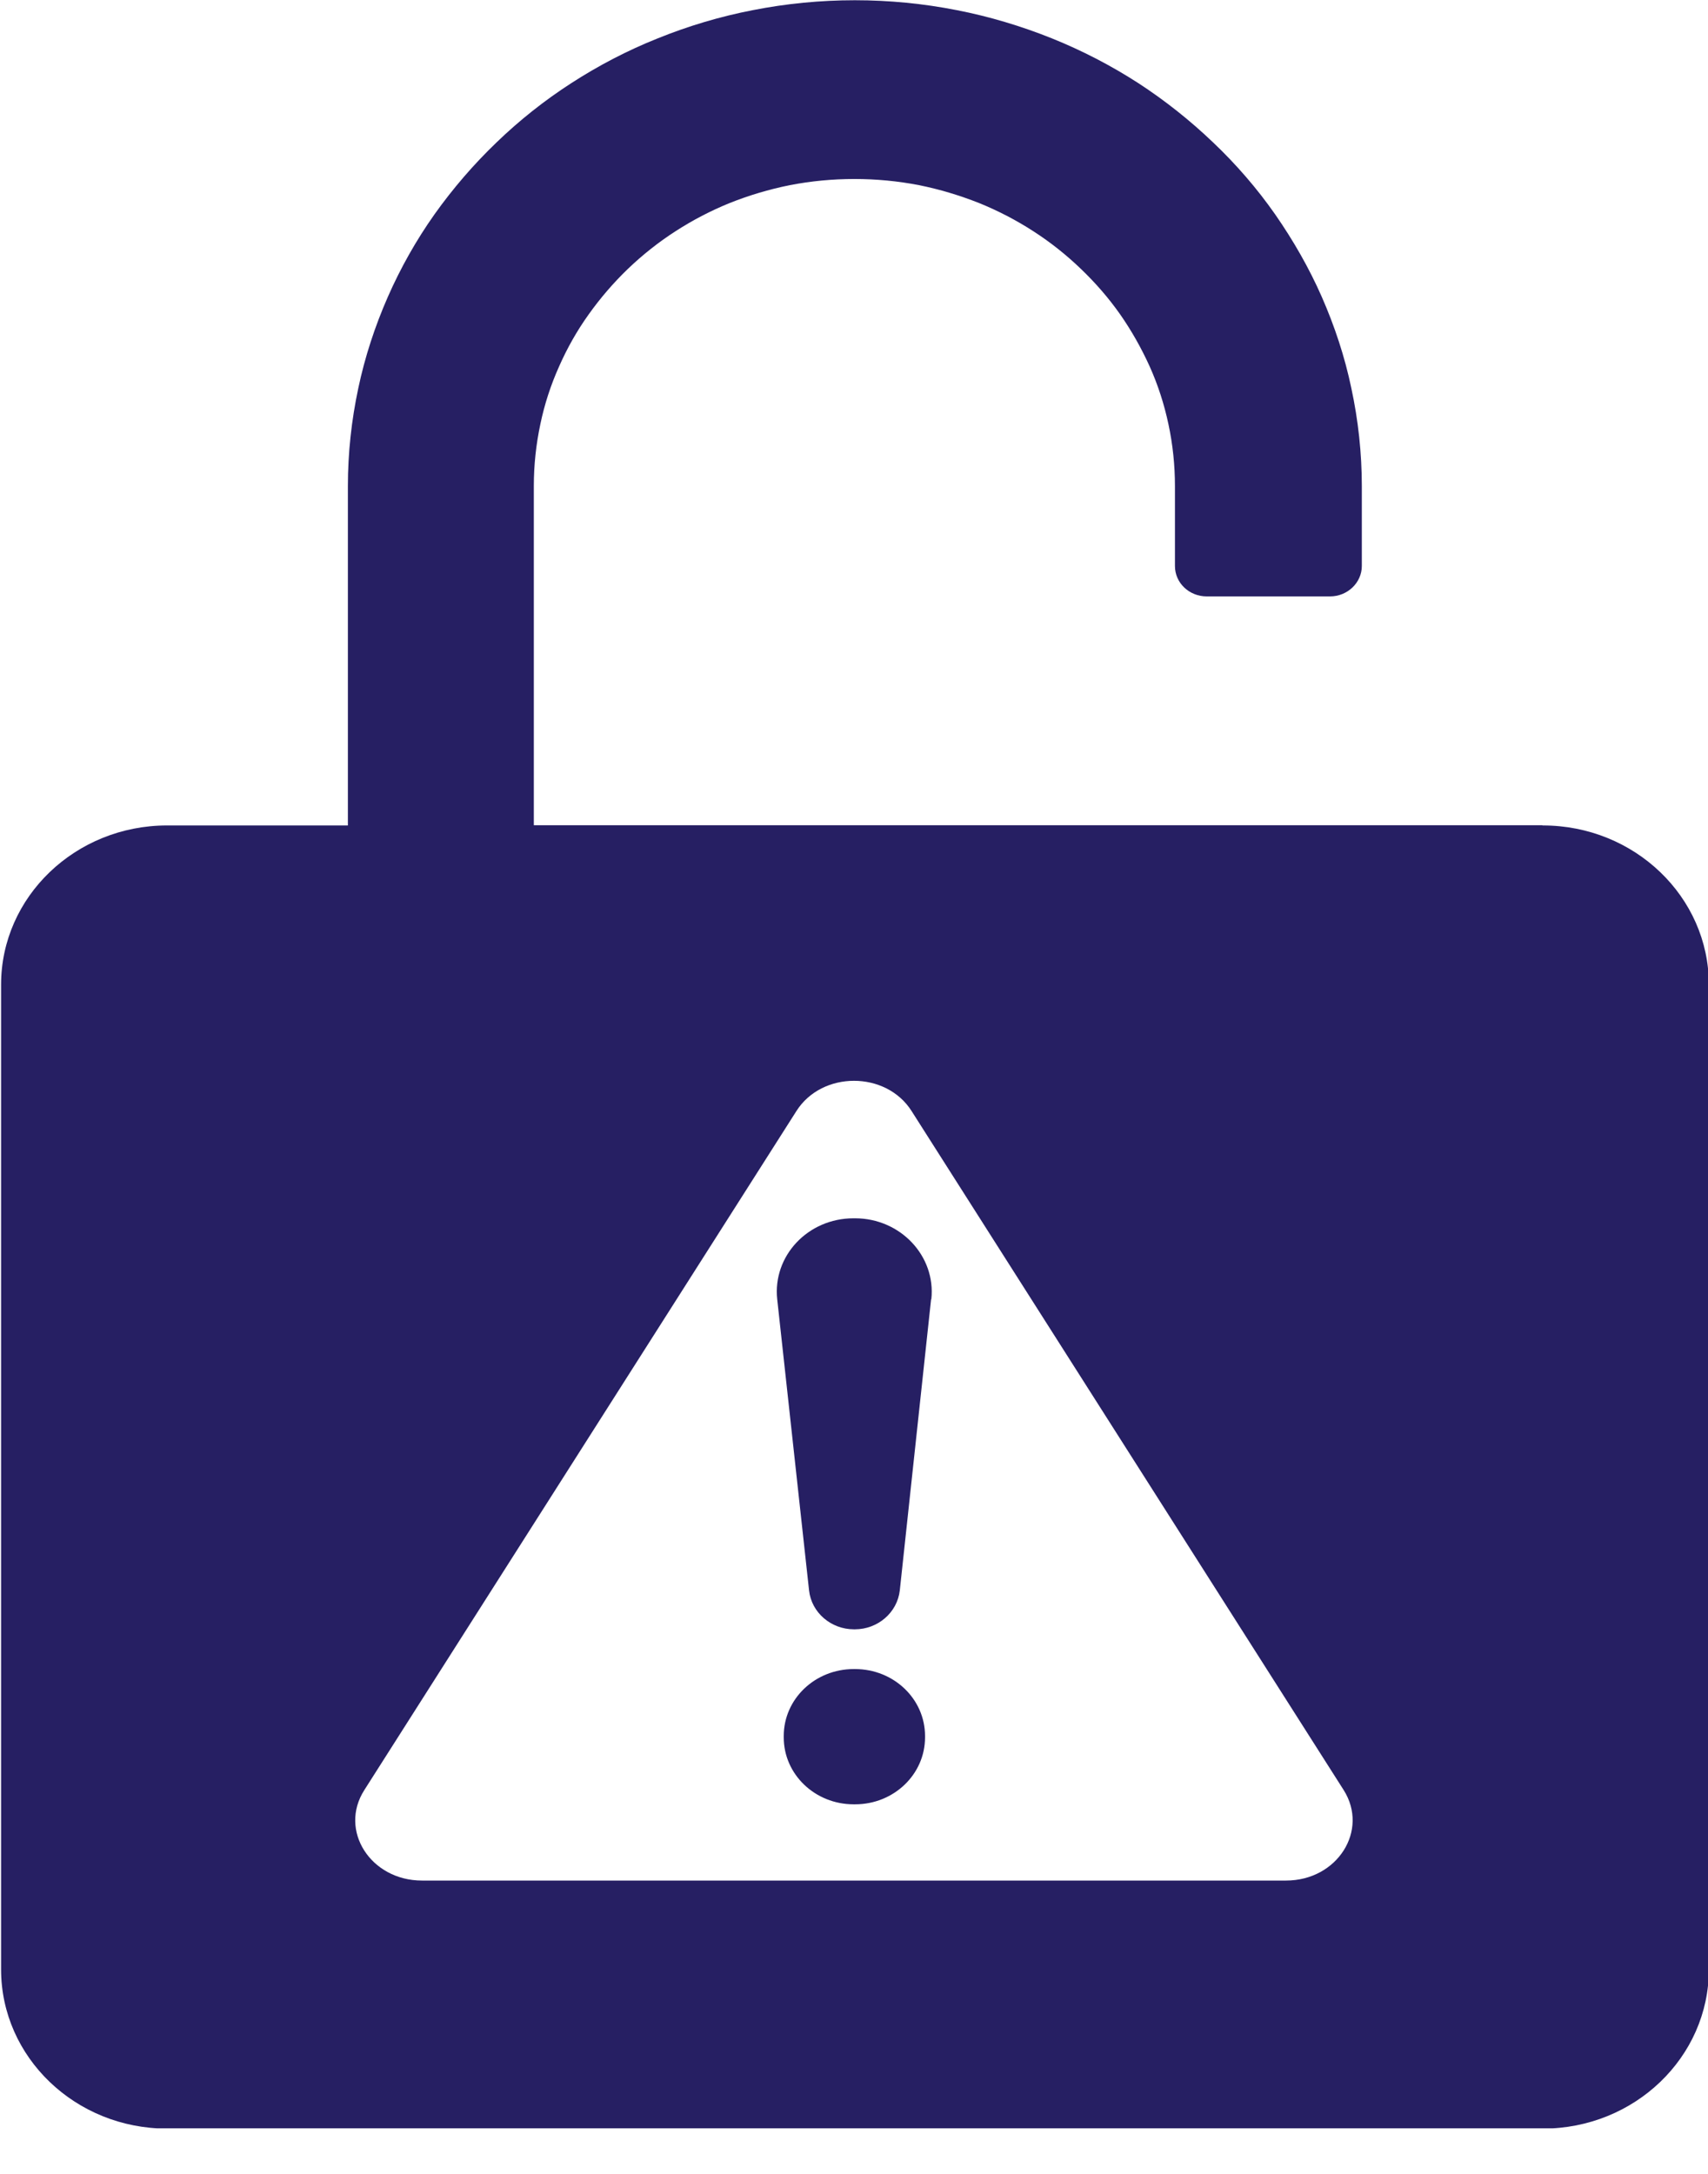 <svg width="22" height="28" viewBox="0 0 22 28" fill="none" xmlns="http://www.w3.org/2000/svg">
<g clip-path="url(#clip0_30_210)">
<path d="M19.859 10.629H6.876V6.258C6.876 5.989 6.905 5.721 6.961 5.459C7.014 5.205 7.095 4.957 7.201 4.721C7.304 4.487 7.431 4.261 7.583 4.049C7.731 3.841 7.901 3.643 8.088 3.463C8.276 3.283 8.481 3.12 8.7 2.979C8.919 2.837 9.155 2.714 9.399 2.615C9.647 2.516 9.908 2.438 10.173 2.385C10.717 2.279 11.293 2.279 11.838 2.385C12.102 2.438 12.36 2.516 12.611 2.615C12.855 2.714 13.092 2.837 13.311 2.979C13.53 3.12 13.735 3.283 13.922 3.463C14.11 3.643 14.279 3.837 14.428 4.049C14.576 4.261 14.703 4.487 14.809 4.721C14.915 4.957 14.996 5.208 15.05 5.463C15.106 5.724 15.134 5.993 15.134 6.261V7.29C15.134 7.509 15.318 7.682 15.544 7.682H17.131C17.357 7.682 17.541 7.505 17.541 7.29V6.261C17.541 5.837 17.495 5.413 17.406 5C17.322 4.597 17.191 4.201 17.025 3.823C16.862 3.452 16.657 3.095 16.424 2.76C16.191 2.427 15.922 2.116 15.625 1.834C15.329 1.551 15.004 1.293 14.661 1.07C14.311 0.844 13.936 0.65 13.551 0.495C13.155 0.336 12.742 0.212 12.325 0.131C11.894 0.046 11.452 0.003 11.011 0.003C10.569 0.003 10.127 0.046 9.696 0.131C9.276 0.212 8.862 0.336 8.47 0.495C8.081 0.65 7.71 0.844 7.36 1.07C7.014 1.293 6.689 1.551 6.396 1.834C6.102 2.116 5.834 2.427 5.597 2.76C5.36 3.095 5.159 3.452 4.996 3.823C4.83 4.201 4.7 4.597 4.615 5C4.527 5.413 4.481 5.837 4.481 6.261V10.632H2.152C0.972 10.632 0.014 11.551 0.014 12.682V25.367C0.014 26.498 0.972 27.417 2.152 27.417H19.873C21.053 27.417 22.011 26.498 22.011 25.367V12.682C22.011 11.551 21.053 10.632 19.873 10.632L19.859 10.629ZM16.565 24.222H5.435C4.774 24.222 4.36 23.576 4.693 23.056L10.258 14.311C10.587 13.791 11.413 13.791 11.742 14.311L17.307 23.056C17.636 23.576 17.226 24.222 16.565 24.222ZM11.993 16.735L11.59 20.484C11.558 20.77 11.307 20.986 11.011 20.986H11C10.703 20.986 10.452 20.77 10.421 20.484L10.011 16.735C9.951 16.177 10.406 15.692 10.993 15.692H11.014C11.597 15.692 12.056 16.177 11.996 16.735H11.993ZM11.014 21.498H10.996C10.498 21.498 10.095 21.883 10.095 22.36V22.378C10.095 22.855 10.498 23.24 10.996 23.24H11.014C11.512 23.24 11.915 22.855 11.915 22.378V22.36C11.915 21.883 11.512 21.498 11.014 21.498Z" fill="#261F63"/>
</g>
<defs>
<clipPath id="clip0_30_210">
<rect width="22" height="27.413" fill="white"/>
</clipPath>
</defs>
</svg>
